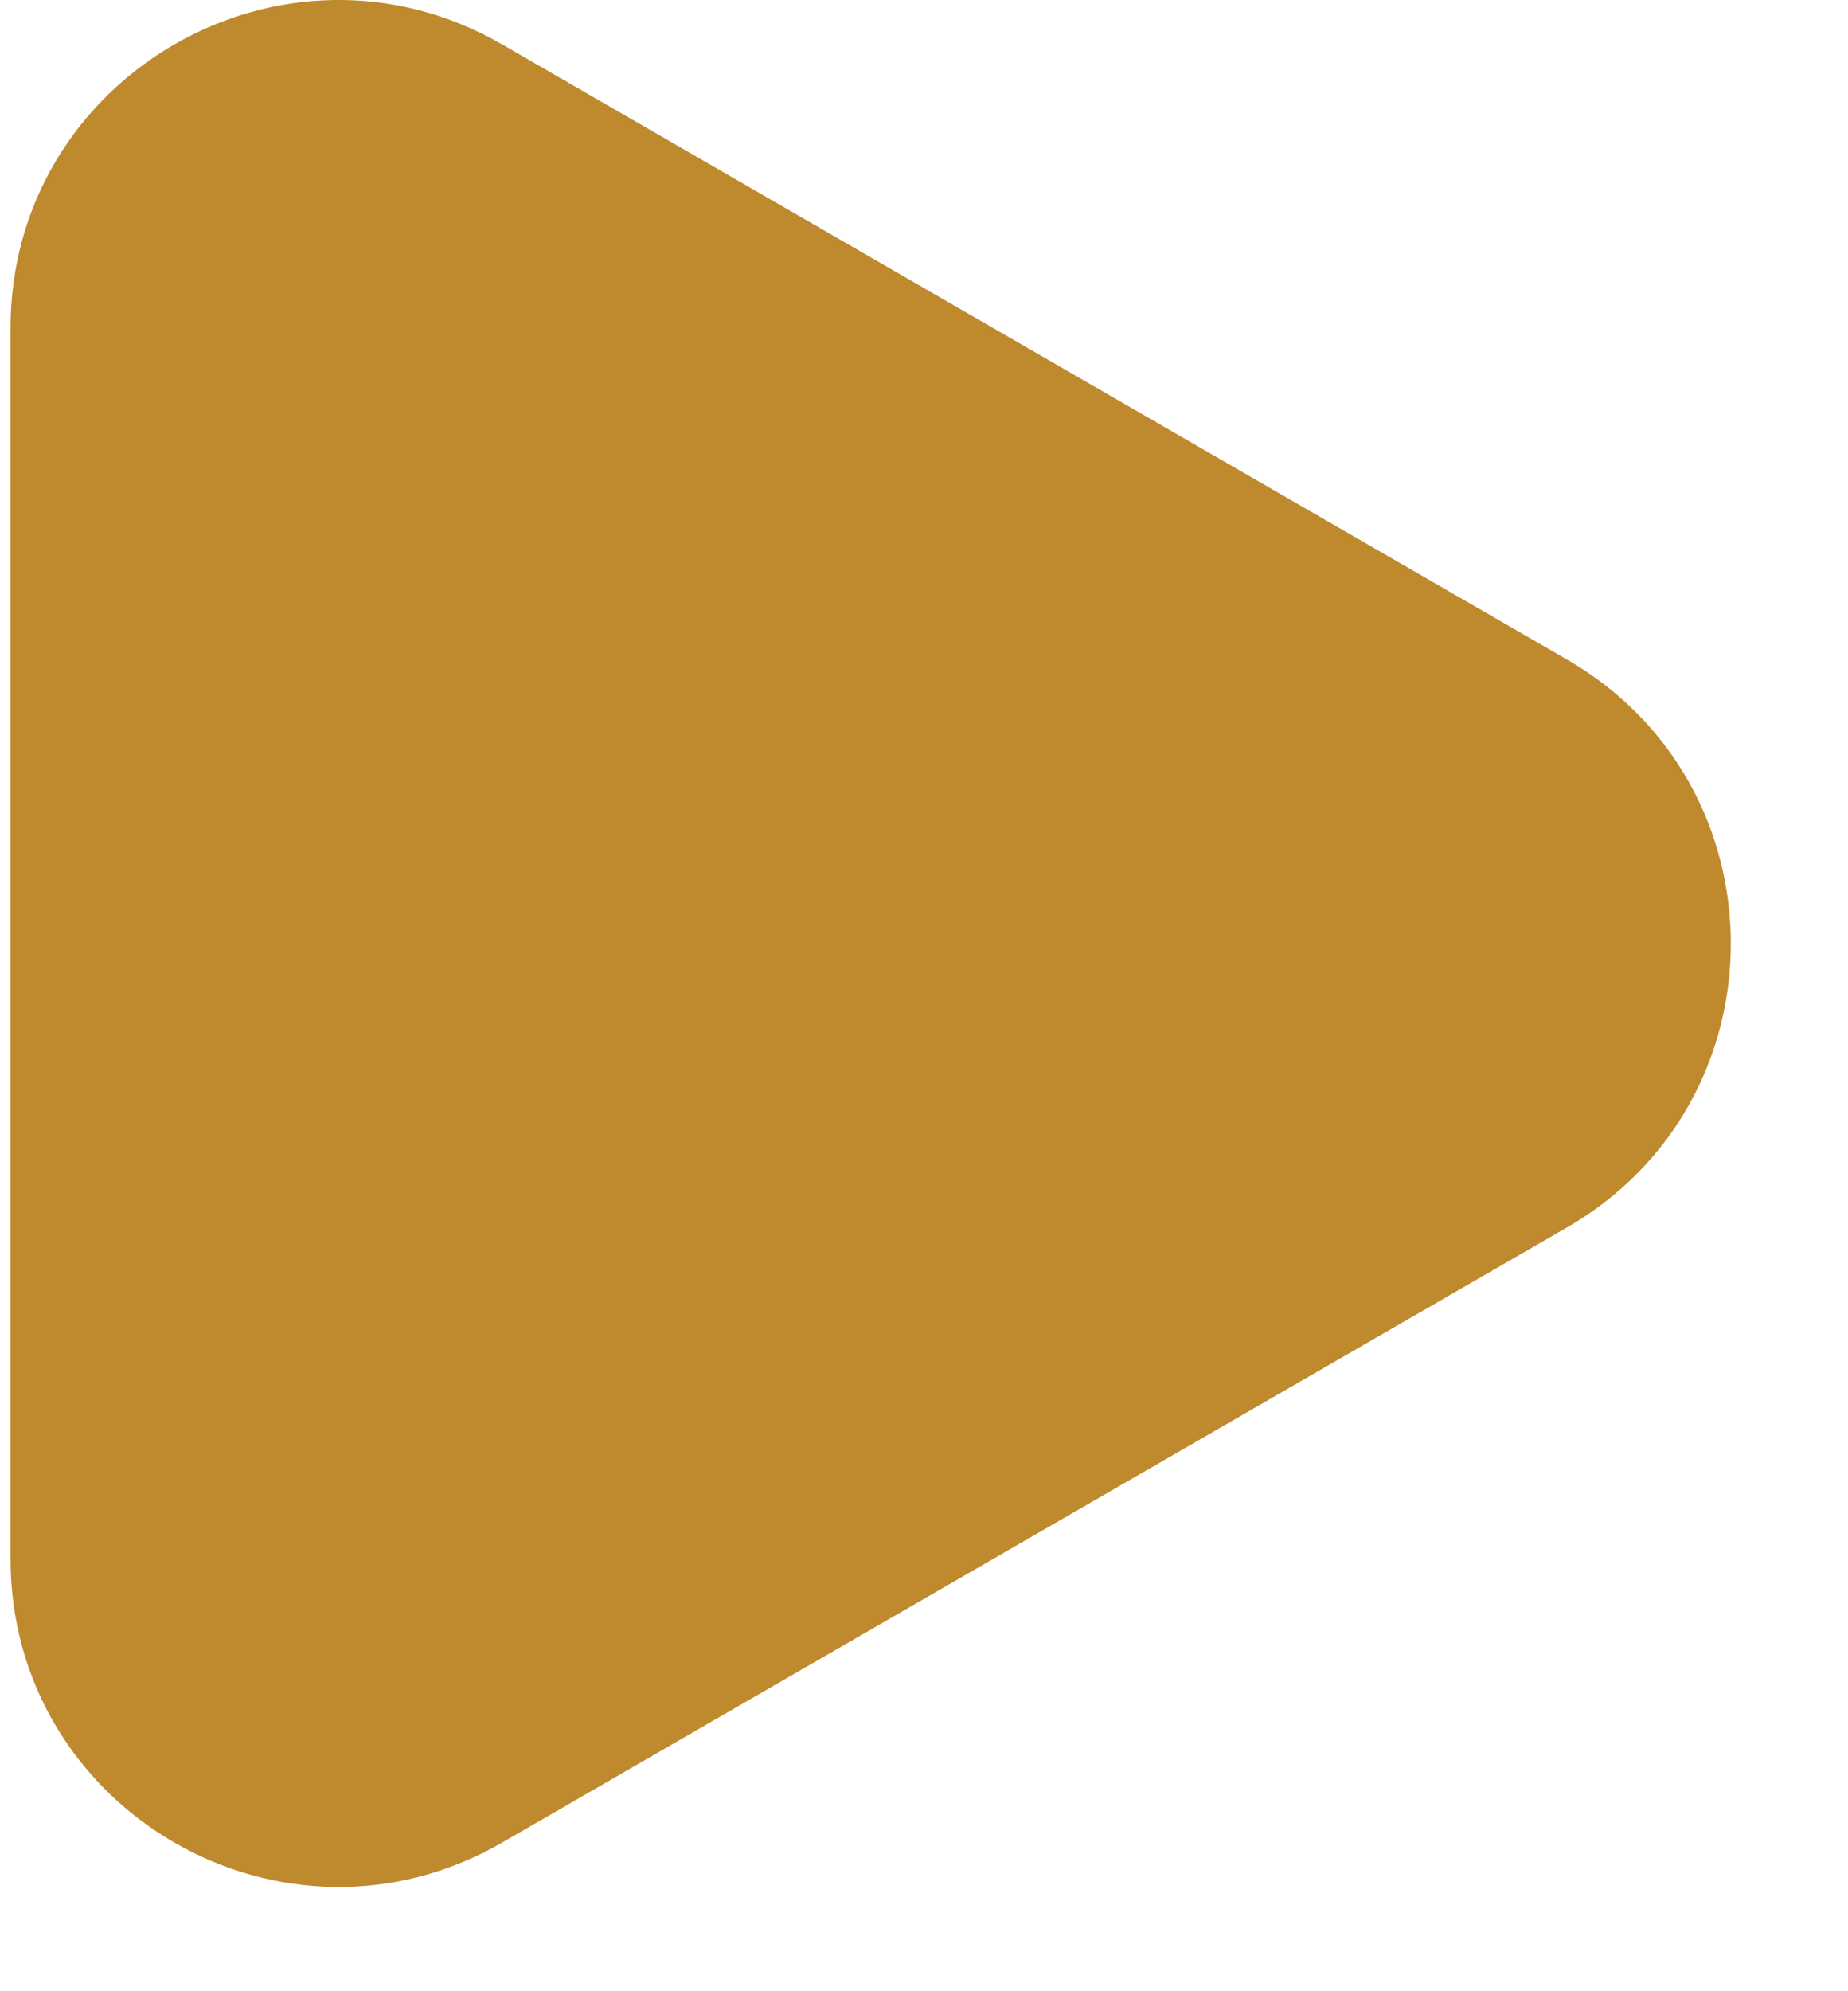 <svg width="13" height="14" viewBox="0 0 13 14" fill="none" xmlns="http://www.w3.org/2000/svg">
<path d="M11.023 4.637C12.56 5.525 12.56 7.743 11.023 8.63L3.532 12.955C1.995 13.842 0.074 12.733 0.074 10.959L0.074 2.308C0.074 0.534 1.995 -0.575 3.532 0.312L11.023 4.637Z" fill="#BF892D"/>
</svg>

